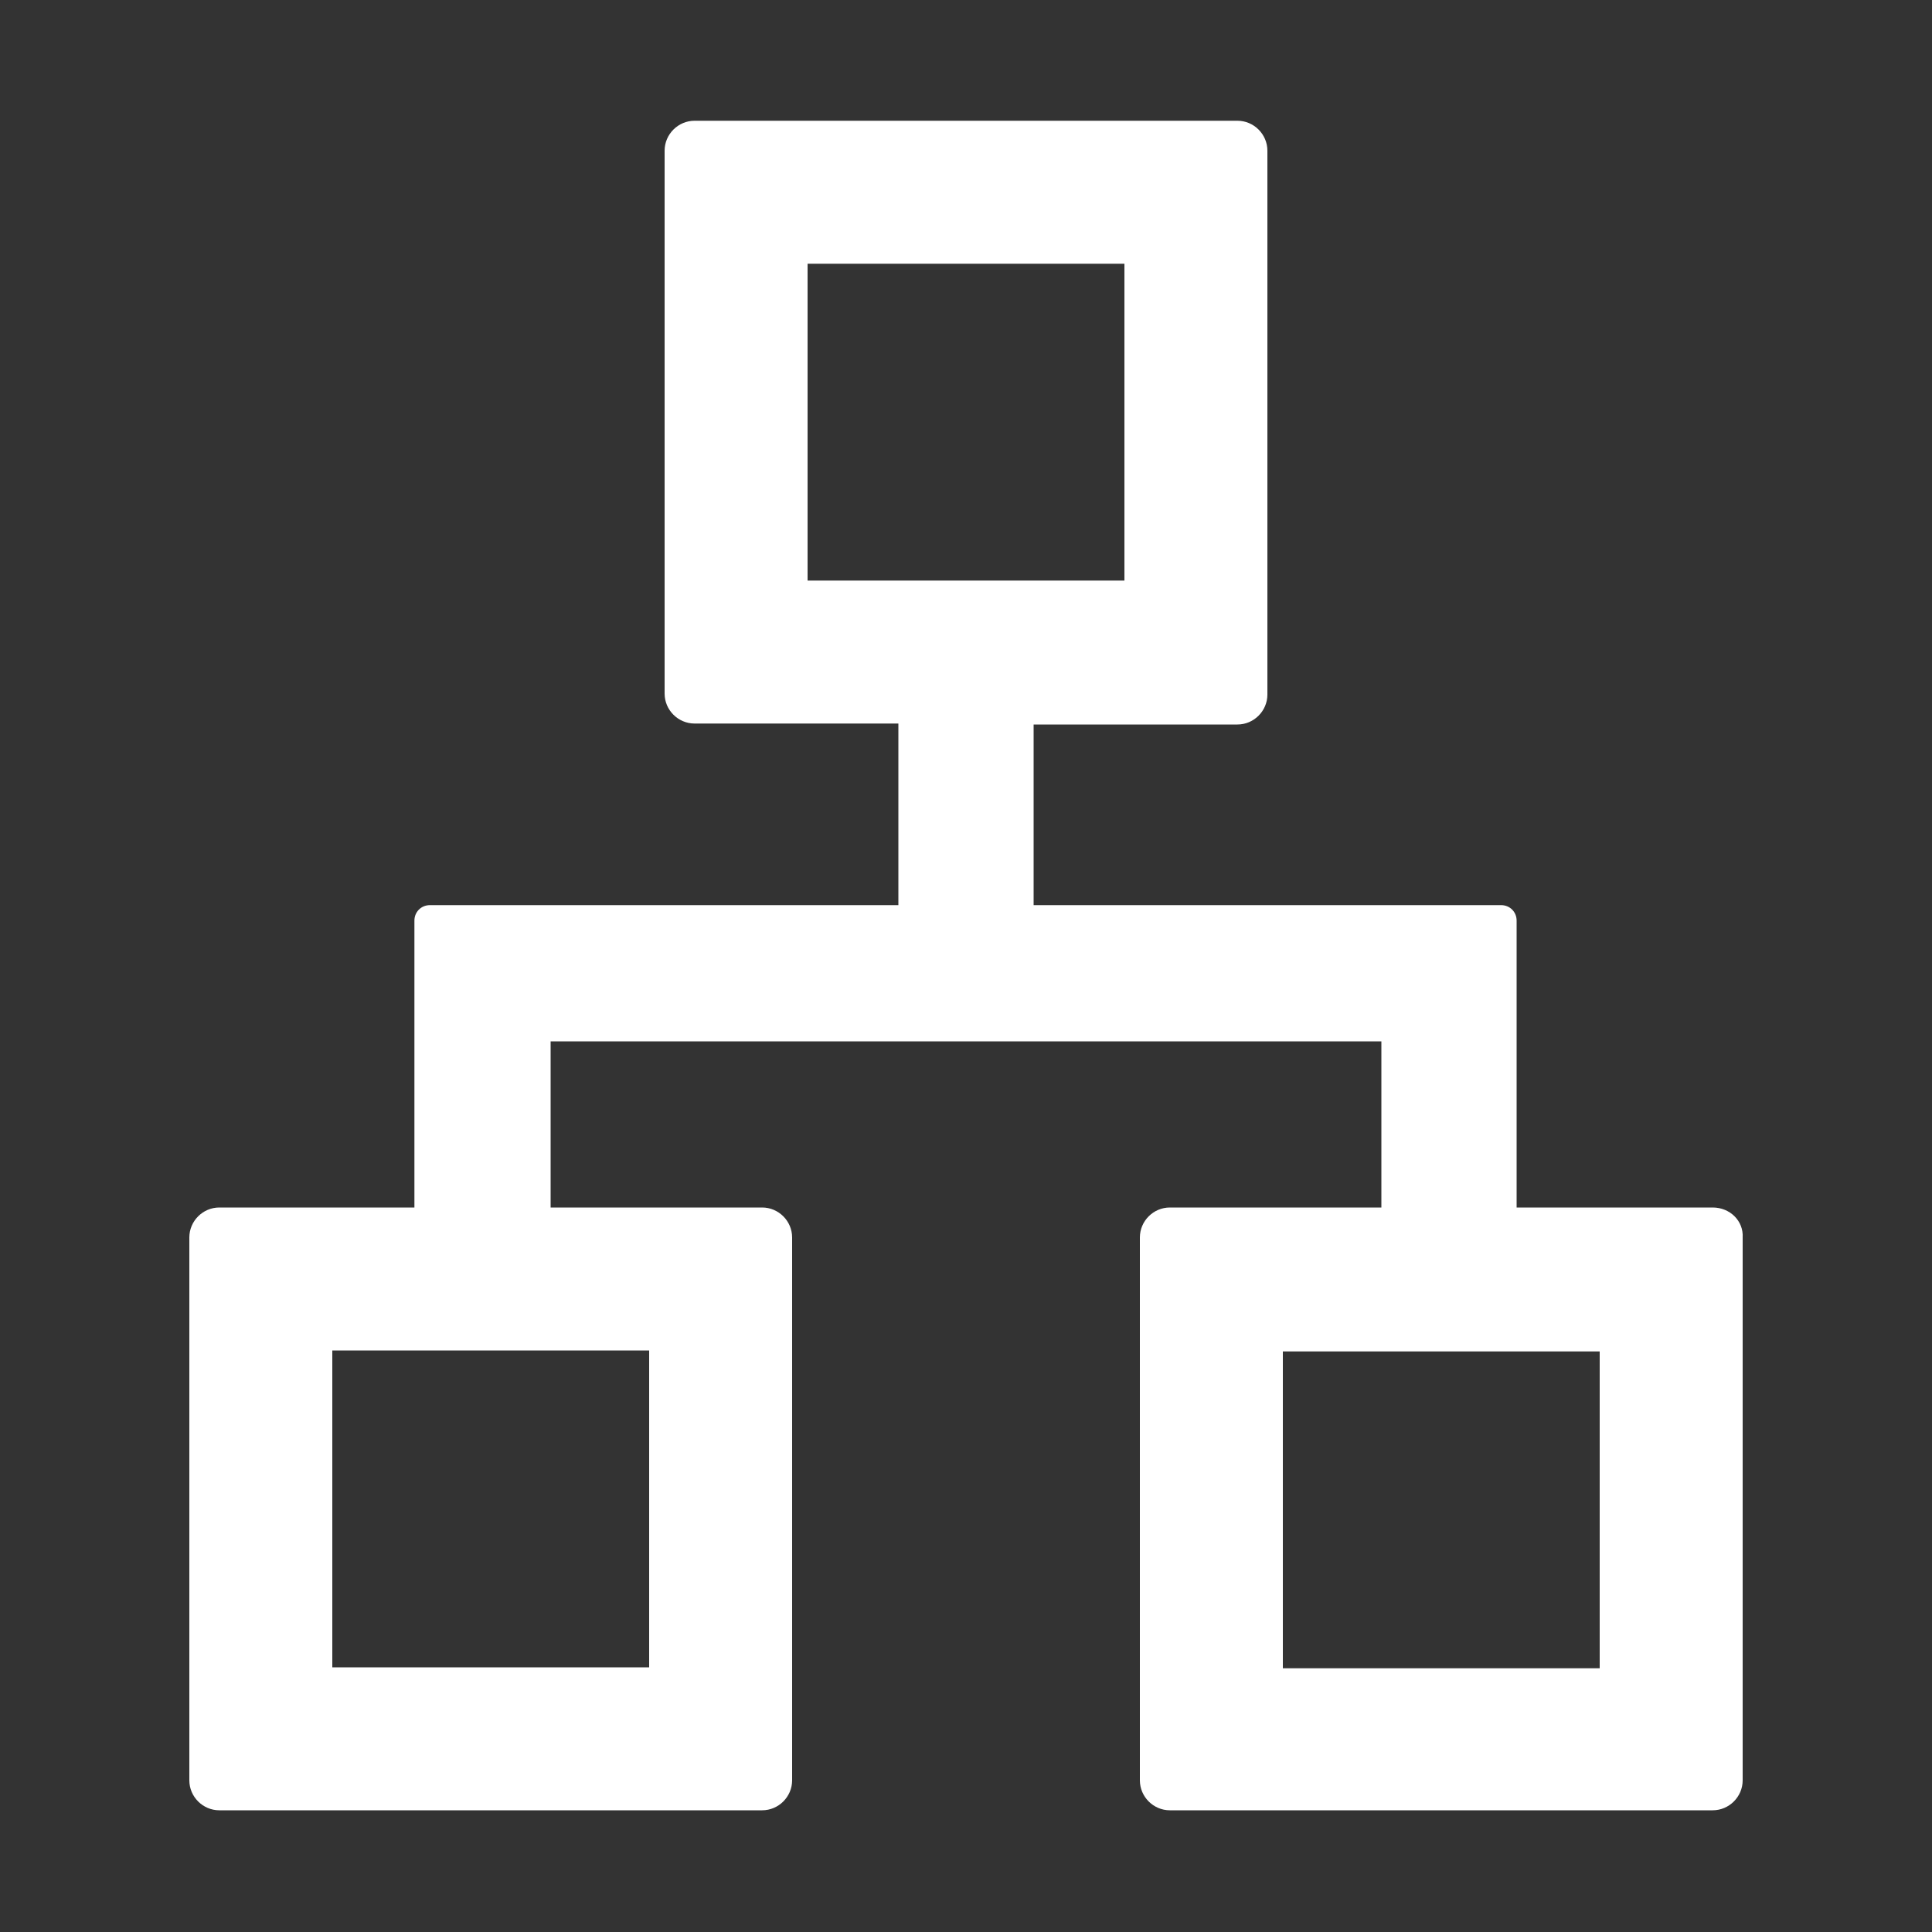 <?xml version="1.0" encoding="UTF-8"?> <svg xmlns="http://www.w3.org/2000/svg" xmlns:xlink="http://www.w3.org/1999/xlink" version="1.1" id="图层_1" x="0px" y="0px" viewBox="0 0 200 200" style="enable-background:new 0 0 200 200;" xml:space="preserve"><rect x="0" y="0" width="200" height="200" fill="#333333" stroke="none"/> <style type="text/css"> .st0{fill:#FFFFFF;} </style> <path class="st0" d="M177.3,125H157V95.3c0-0.9-0.7-1.6-1.6-1.6H107V75h21.1c1.7,0,3.1-1.4,3.1-3.1V15.6c0-1.7-1.4-3.1-3.1-3.1H71.9 c-1.7,0-3.1,1.4-3.1,3.1v56.2c0,1.7,1.4,3.1,3.1,3.1H93v18.8H44.5c-0.9,0-1.6,0.7-1.6,1.6V125H22.7c-1.7,0-3.1,1.4-3.1,3.1v56.2 c0,1.7,1.4,3.1,3.1,3.1h56.2c1.7,0,3.1-1.4,3.1-3.1v-56.2c0-1.7-1.4-3.1-3.1-3.1H57v-17.2h86V125h-21.9c-1.7,0-3.1,1.4-3.1,3.1v56.2 c0,1.7,1.4,3.1,3.1,3.1h56.2c1.7,0,3.1-1.4,3.1-3.1v-56.2C180.5,126.4,179.1,125,177.3,125z M67.2,139.8v32.8H34.4v-32.8H67.2z M83.6,60.2V27.3h32.8v32.8H83.6V60.2z M165.6,172.7h-32.8v-32.8h32.8V172.7z"></path> </svg> 